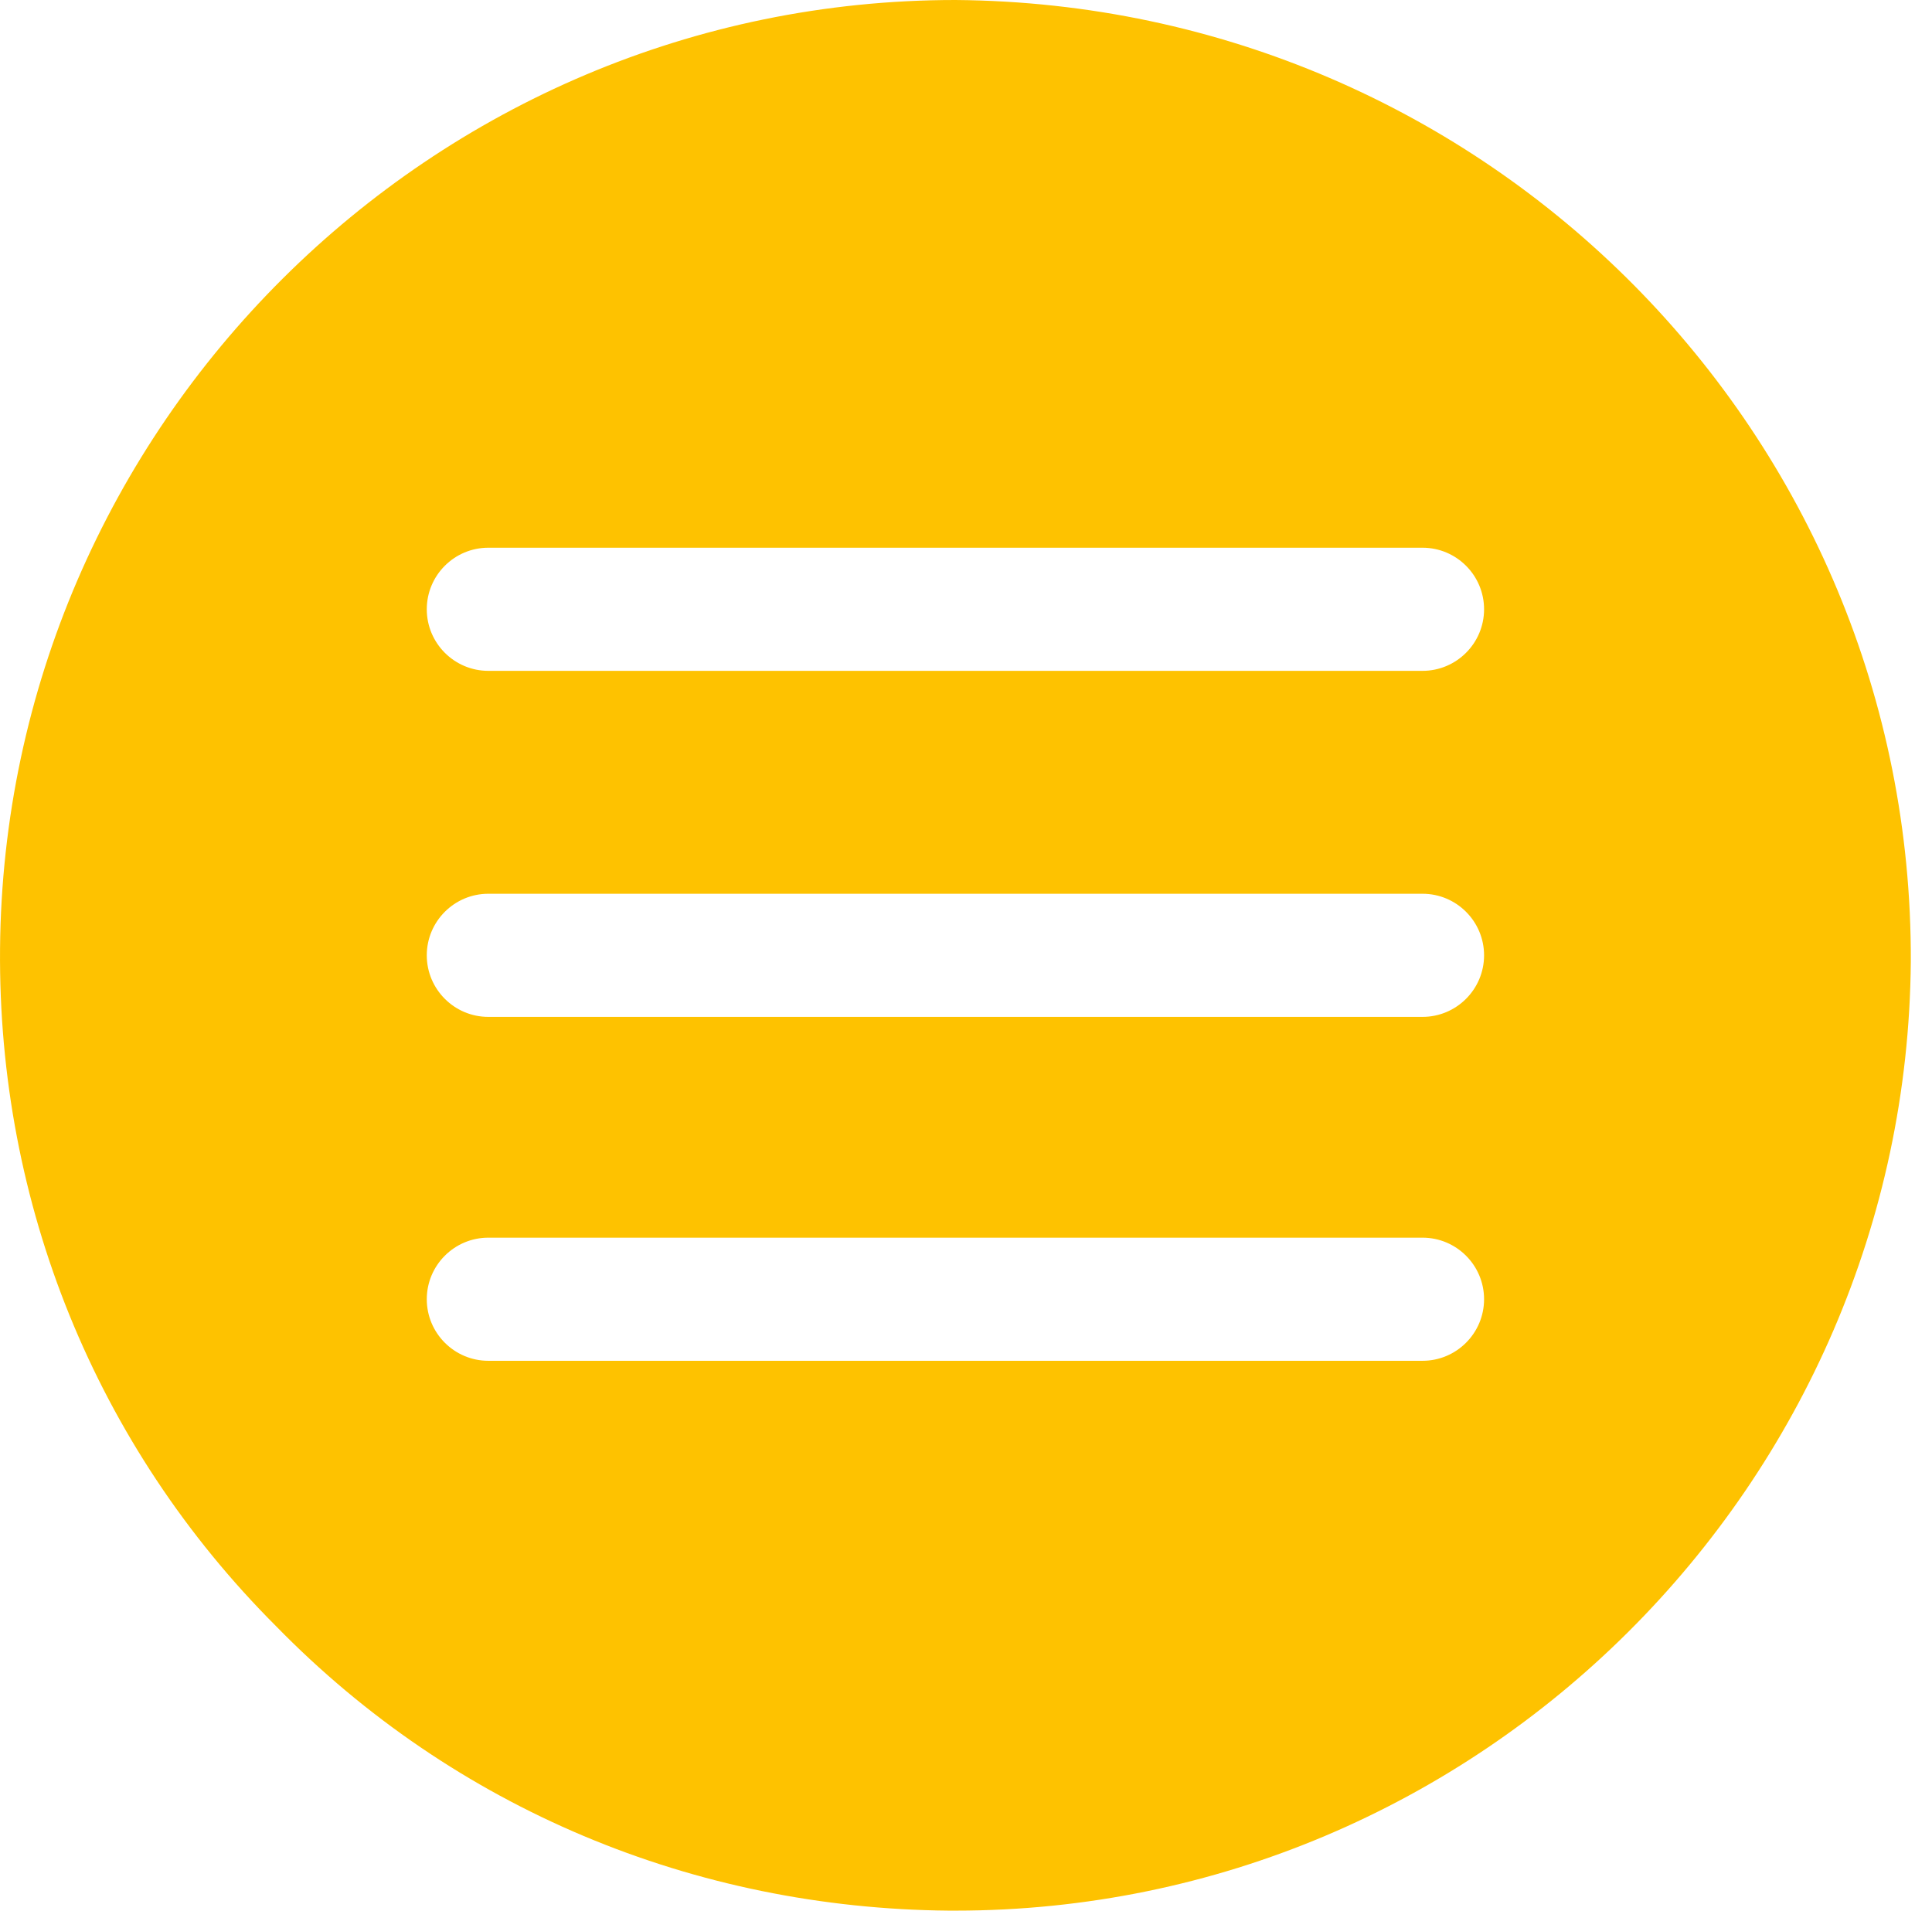 <?xml version="1.0" encoding="UTF-8" standalone="no"?> <svg xmlns="http://www.w3.org/2000/svg" xmlns:xlink="http://www.w3.org/1999/xlink" xmlns:serif="http://www.serif.com/" width="100%" height="100%" viewBox="0 0 91 90" xml:space="preserve" style="fill-rule:evenodd;clip-rule:evenodd;stroke-linejoin:round;stroke-miterlimit:2;"> <g transform="matrix(1,0,0,1,-4.998,-5)"> <path d="M50,5C25.3,5 5.2,25.1 5,49.7C4.9,61.7 9.5,73.1 18,81.6C26.4,90.2 37.7,94.9 49.7,95L50,95C74.7,95 94.8,74.9 95,50.3C95.1,25.5 75.1,5.2 50,5ZM72,69.1L28,69.1C26.4,69.1 25.1,67.8 25.1,66.2C25.1,64.6 26.4,63.3 28,63.3L72,63.3C73.6,63.3 74.9,64.6 74.9,66.2C74.9,67.8 73.6,69.1 72,69.1ZM72,52.9L28,52.9C26.4,52.9 25.1,51.6 25.1,50C25.1,48.4 26.4,47.1 28,47.1L72,47.1C73.6,47.1 74.9,48.4 74.9,50C74.9,51.6 73.6,52.9 72,52.9ZM72,36.6L28,36.6C26.4,36.6 25.1,35.3 25.1,33.7C25.1,32.1 26.4,30.8 28,30.8L72,30.8C73.6,30.8 74.9,32.1 74.9,33.7C74.9,35.3 73.6,36.6 72,36.6Z" style="fill:rgb(254,194,0);fill-rule:nonzero;"></path> </g> </svg> 